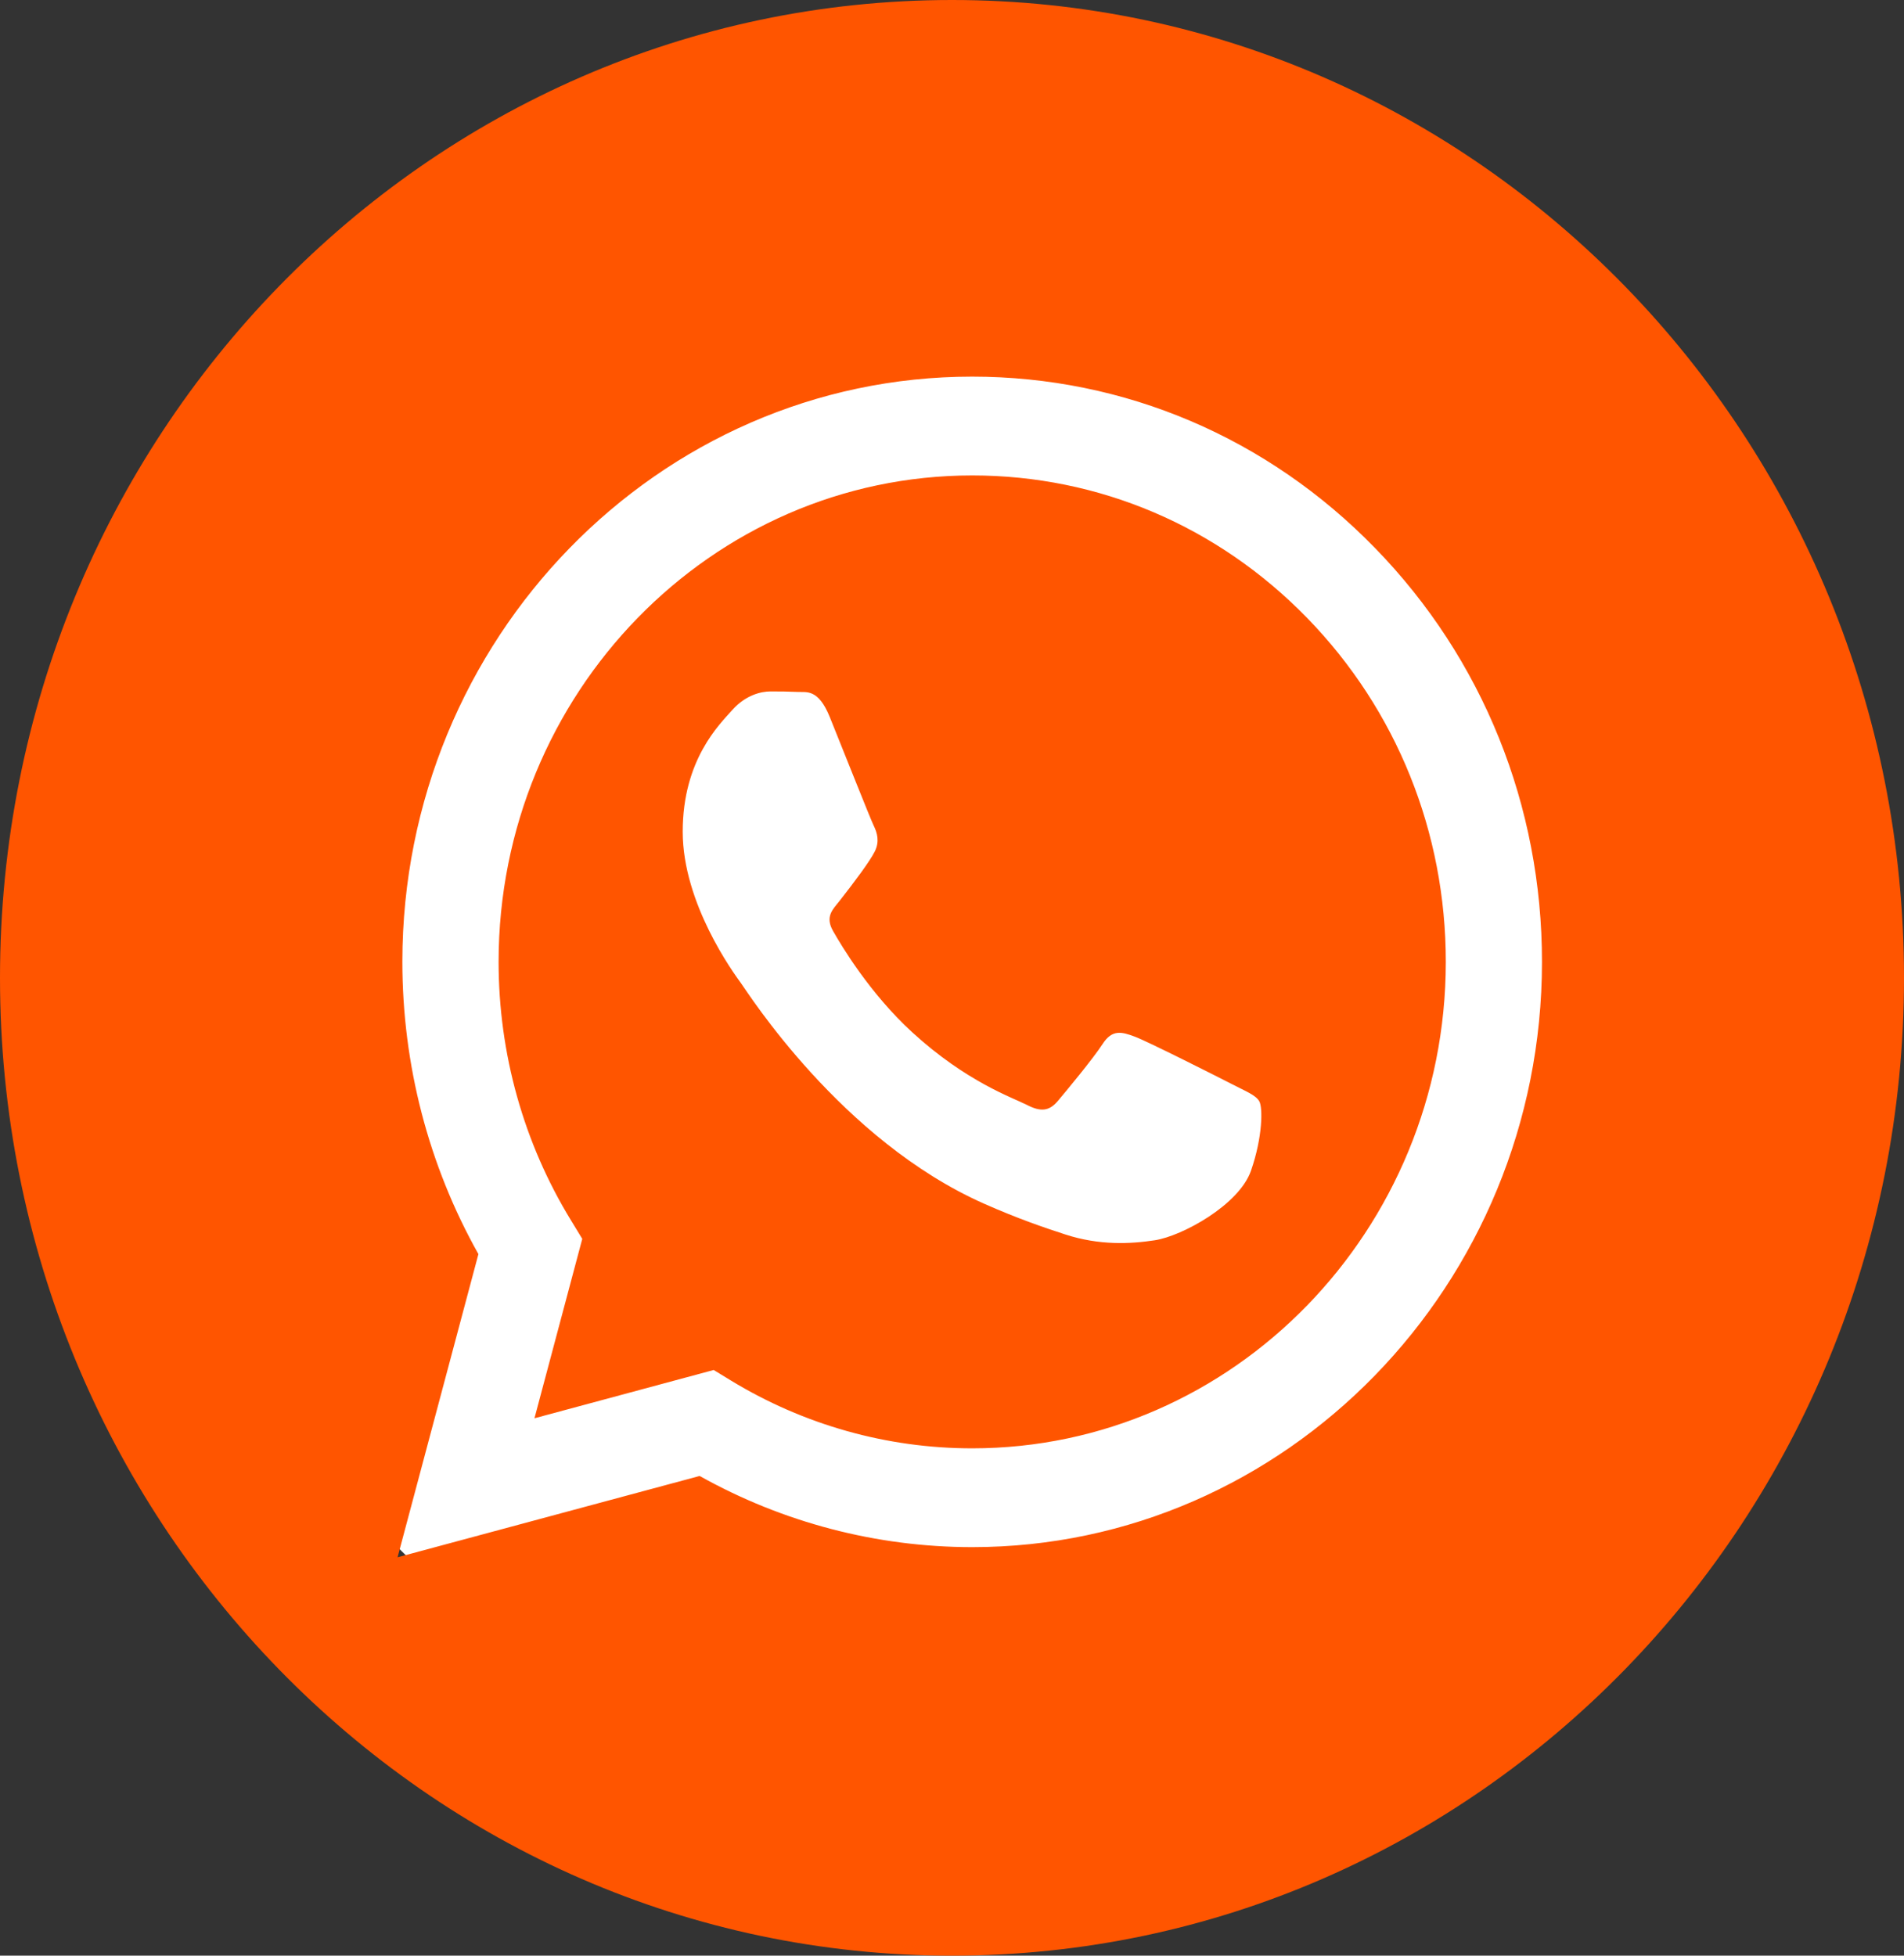 <svg width="37" height="38" viewBox="0 0 37 38" fill="none" xmlns="http://www.w3.org/2000/svg">
<rect x="0" y="0" width="37" height="38" fill="#333333" stroke="none"/>
<g clip-path="url(#clip0_560_630)">
<circle cx="19.5" cy="18.5" r="16.5" fill="white"/>
<path d="M18.5 0C8.284 0 0 8.508 0 19C0 29.492 8.284 38 18.5 38C28.716 38 37 29.492 37 19C37 8.508 28.716 0 18.5 0ZM18.892 30.062C18.892 30.062 18.892 30.062 18.892 30.062H18.888C17.034 30.061 15.213 29.584 13.596 28.679L7.726 30.259L9.297 24.368C8.328 22.645 7.819 20.689 7.819 18.685C7.822 12.417 12.789 7.318 18.892 7.318C21.854 7.319 24.634 8.503 26.724 10.652C28.815 12.8 29.966 15.657 29.965 18.694C29.962 24.962 24.994 30.062 18.892 30.062Z" fill="#ff5500"/>
<path d="M18.896 9.238C13.82 9.238 9.692 13.476 9.689 18.686C9.689 20.471 10.176 22.21 11.097 23.714L11.315 24.072L10.386 27.558L13.869 26.62L14.205 26.825C15.618 27.686 17.238 28.142 18.889 28.142H18.893C23.965 28.142 28.093 23.904 28.096 18.693C28.097 16.169 27.14 13.795 25.403 12.009C23.665 10.223 21.354 9.239 18.896 9.238ZM24.31 22.748C24.079 23.412 22.974 24.017 22.442 24.099C21.966 24.172 21.363 24.202 20.7 23.986C20.298 23.855 19.783 23.681 19.122 23.388C16.347 22.158 14.535 19.289 14.396 19.099C14.258 18.909 13.267 17.559 13.267 16.16C13.267 14.762 13.981 14.075 14.235 13.791C14.489 13.507 14.788 13.435 14.973 13.435C15.157 13.435 15.342 13.437 15.503 13.445C15.673 13.454 15.901 13.379 16.125 13.933C16.356 14.502 16.909 15.9 16.978 16.042C17.048 16.184 17.094 16.35 17.002 16.54C16.909 16.729 16.603 17.138 16.31 17.511C16.187 17.667 16.027 17.807 16.189 18.091C16.35 18.375 16.905 19.305 17.728 20.059C18.785 21.026 19.676 21.326 19.953 21.468C20.229 21.611 20.39 21.587 20.552 21.398C20.713 21.208 21.244 20.568 21.428 20.284C21.612 19.999 21.797 20.047 22.05 20.142C22.304 20.236 23.664 20.924 23.941 21.066C24.217 21.208 24.402 21.279 24.471 21.398C24.54 21.516 24.54 22.085 24.31 22.748Z" fill="#ff5500"/>
</g>
<defs>
<clipPath id="clip0_560_630">
<rect width="37" height="38" fill="white"/>
</clipPath>
</defs>
</svg>
